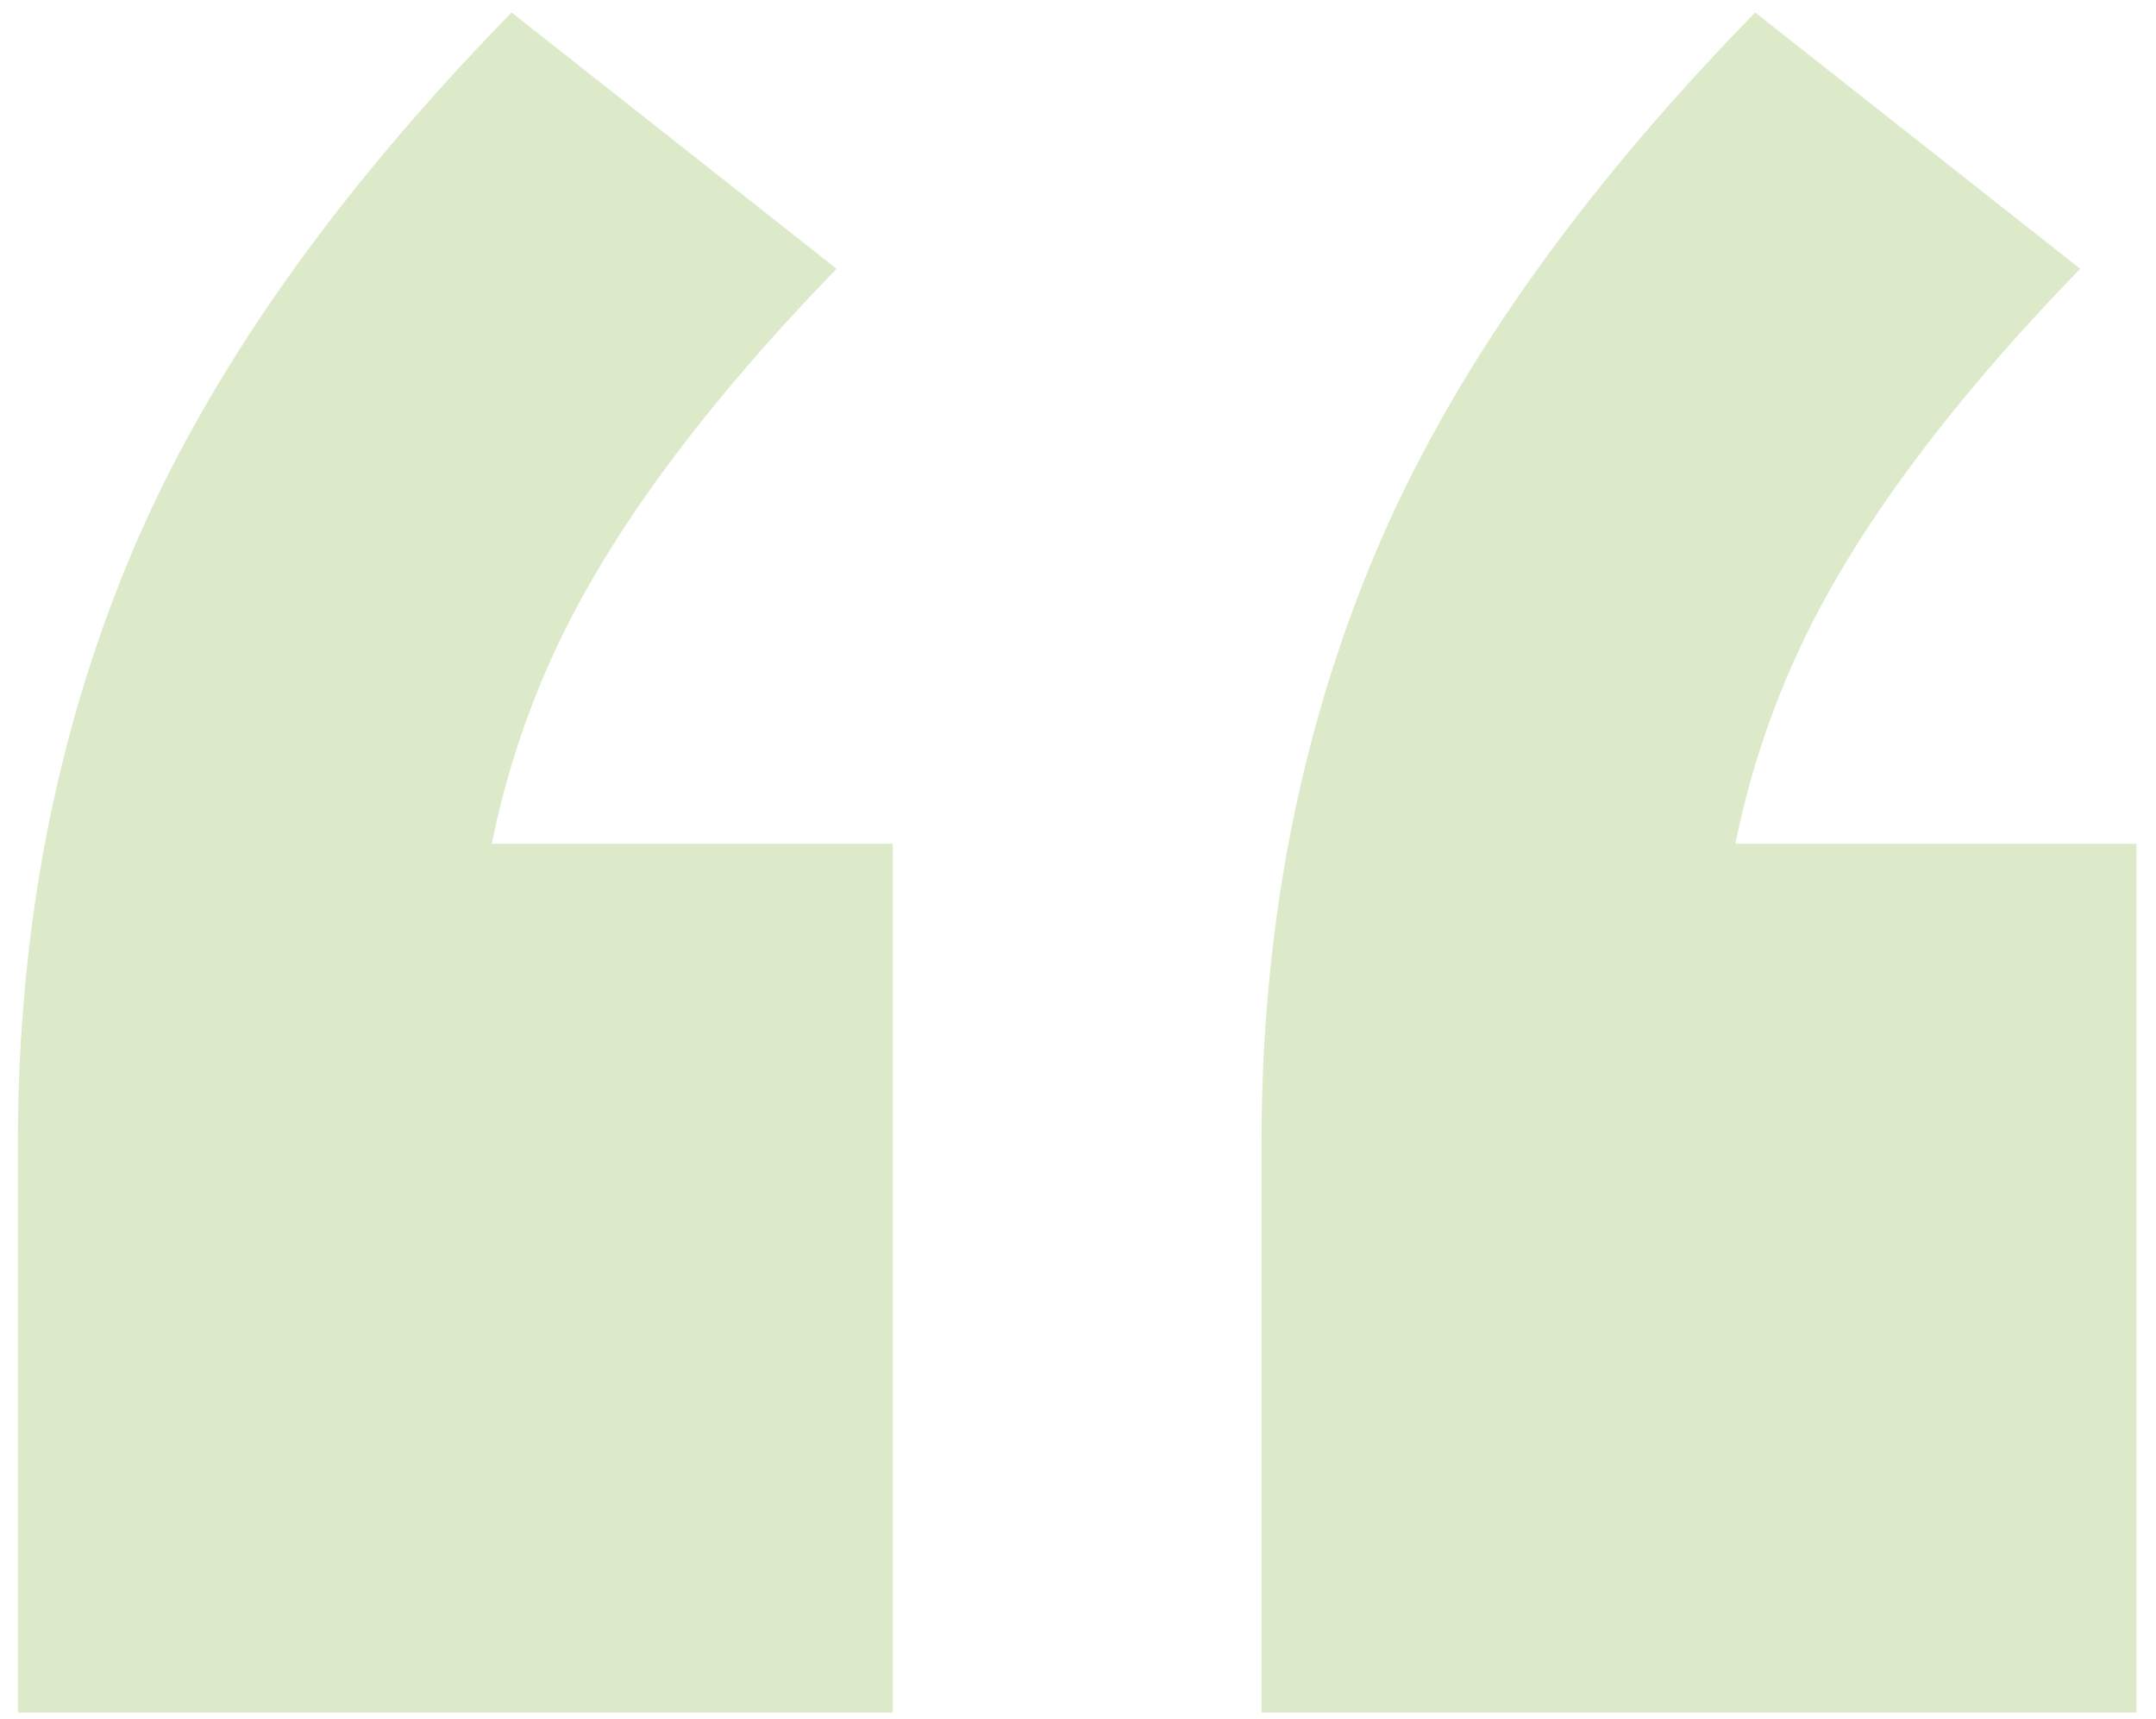 <svg xmlns="http://www.w3.org/2000/svg" width="69" height="55" viewBox="0 0 69 55" fill="none"><path d="M0.573 54.8V36.6C0.573 29.8 1.773 23.533 4.173 17.8C6.573 12.067 10.64 6.267 16.373 0.4L26.773 8.6C22.507 13 19.507 17.067 17.773 20.8C16.04 24.533 15.173 28.533 15.173 32.8L8.973 27H28.573V54.8H0.573ZM40.373 54.8V36.6C40.373 29.8 41.573 23.533 43.973 17.8C46.373 12.067 50.44 6.267 56.173 0.4L66.573 8.6C62.307 13 59.307 17.067 57.573 20.8C55.84 24.533 54.973 28.533 54.973 32.8L48.773 27H68.373V54.8H40.373Z" fill="#DCEACA"></path></svg>